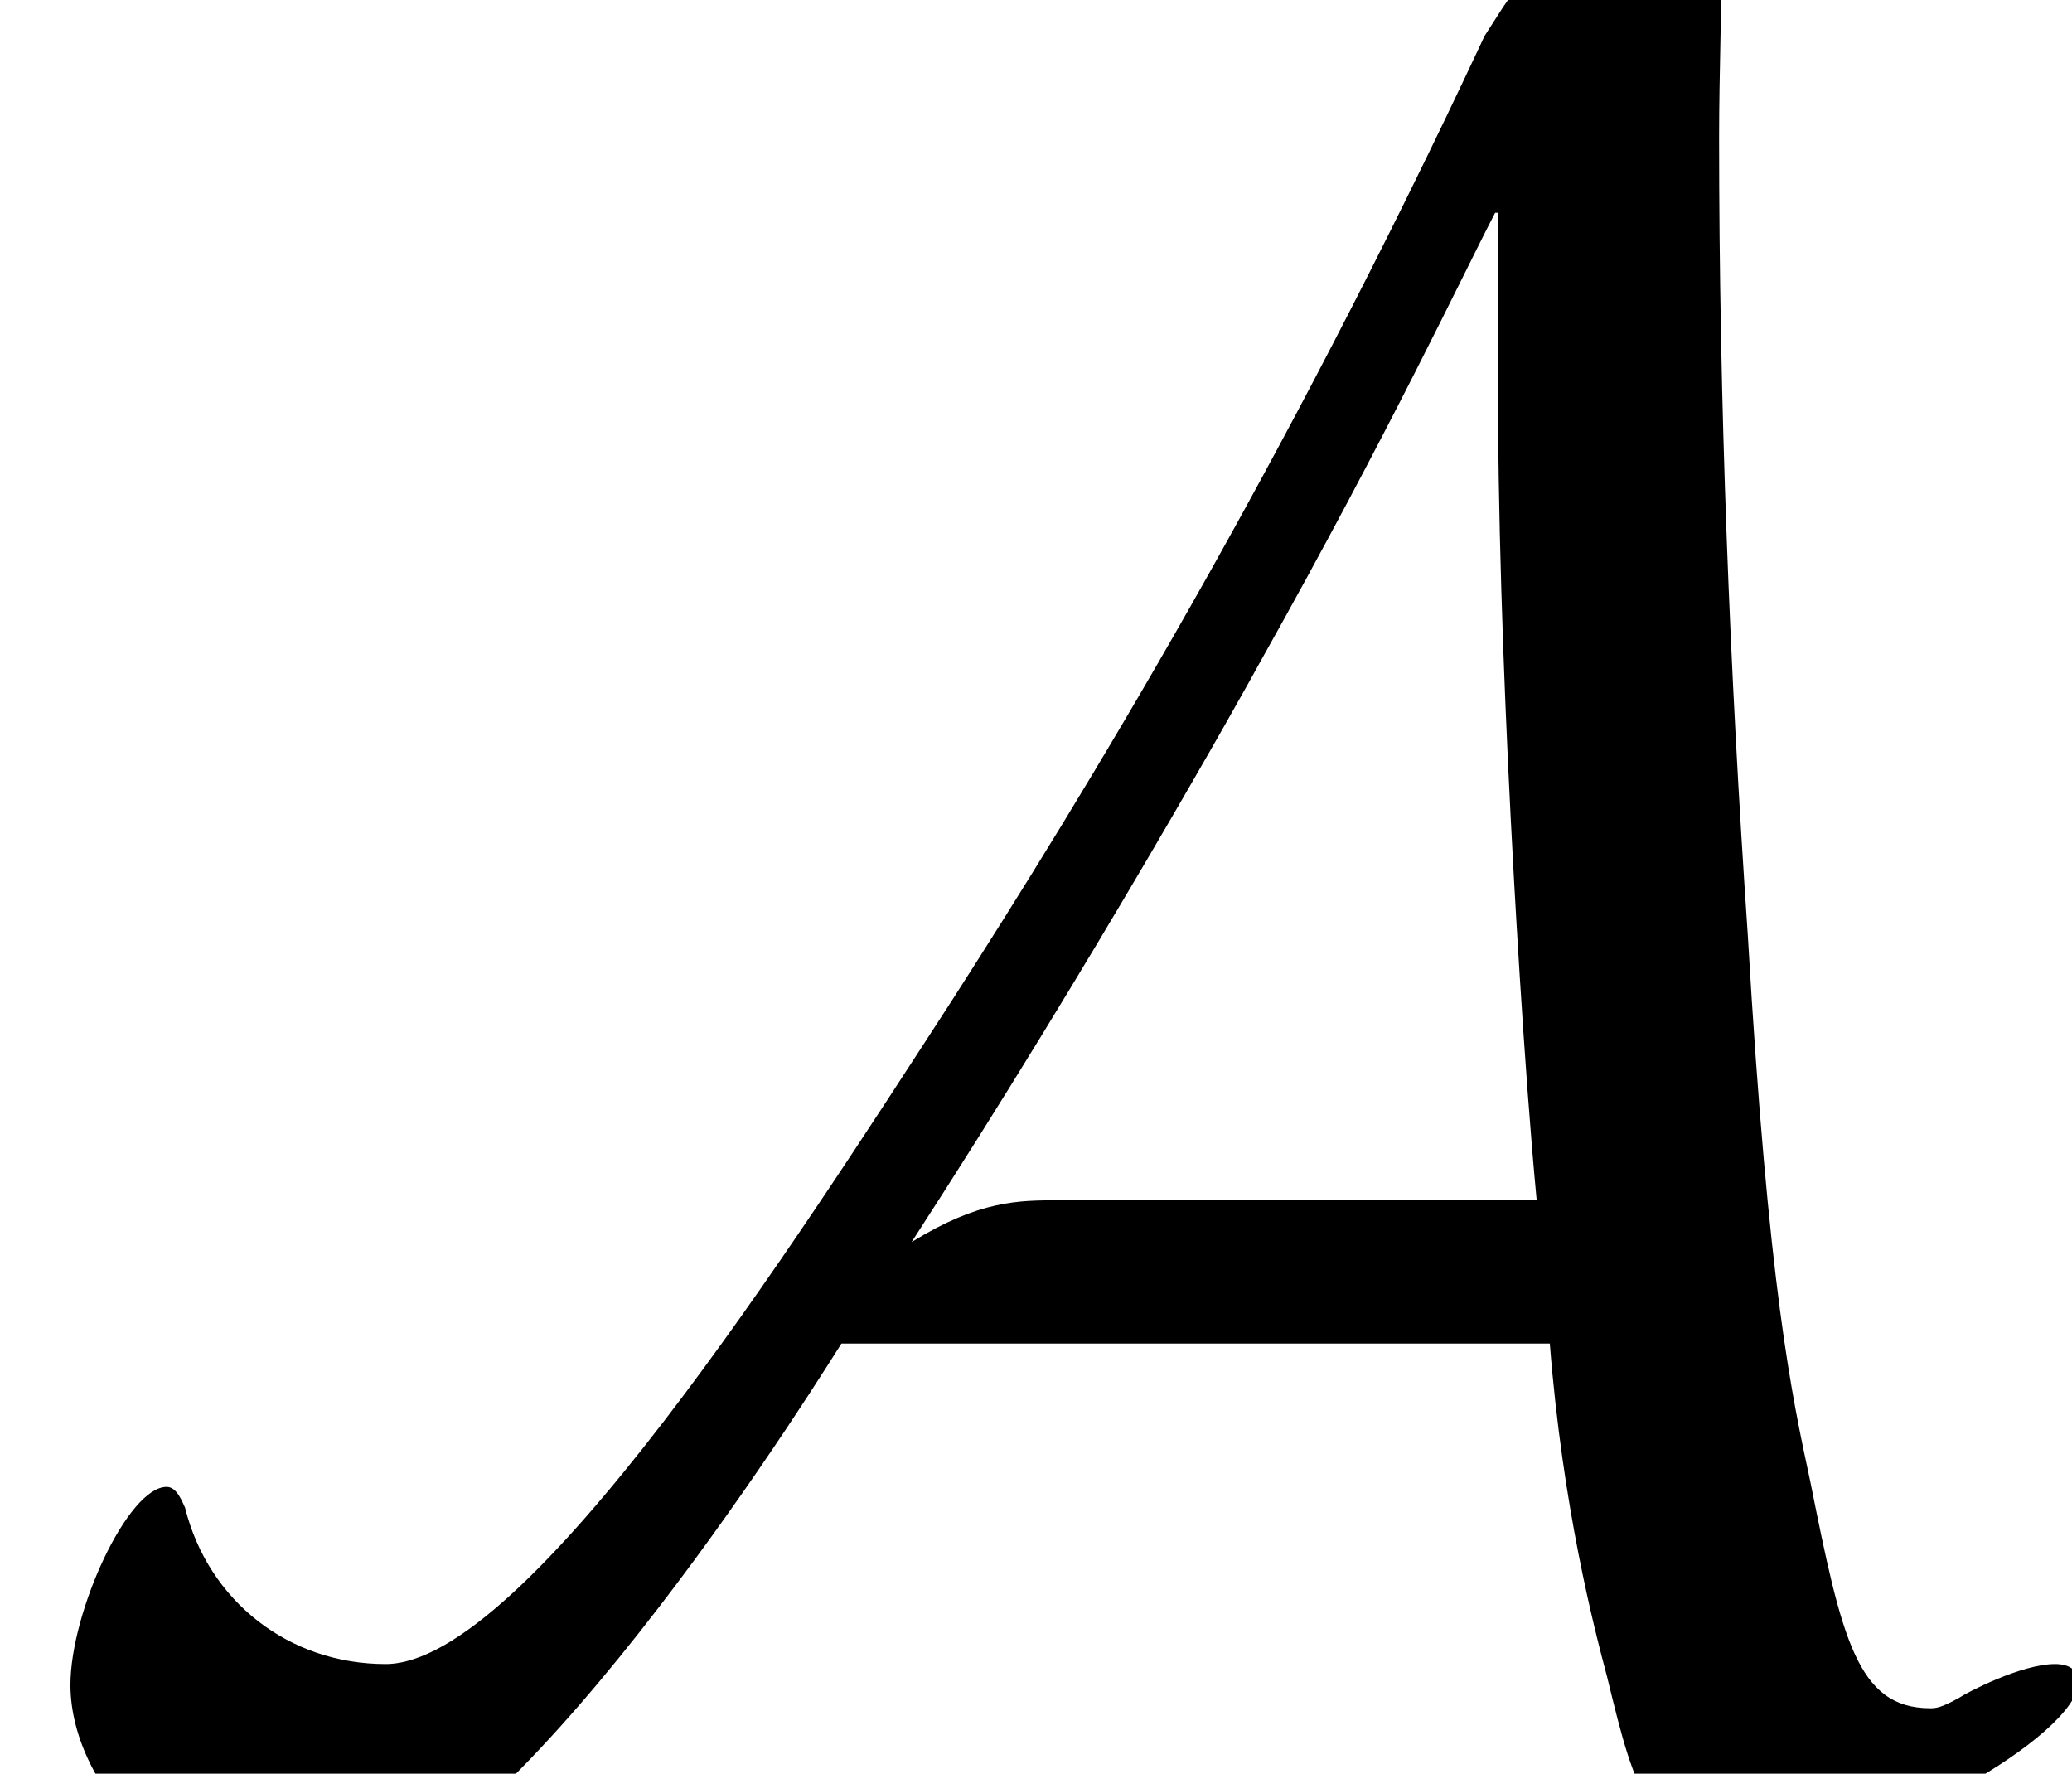<?xml version='1.0' encoding='UTF-8'?>
<!-- This file was generated by dvisvgm 1.15.1 -->
<svg height='7.427pt' version='1.1' viewBox='70.735 74.865 8.678 7.427' width='8.678pt' xmlns='http://www.w3.org/2000/svg' xmlns:xlink='http://www.w3.org/1999/xlink'>
<defs>
<path d='M6.491 -1.8C6.545 -1.113 6.676 -0.611 6.731 -0.404C6.851 0.087 6.905 0.327 7.375 0.327C7.865 0.327 8.705 -0.164 8.705 -0.382C8.705 -0.436 8.662 -0.458 8.607 -0.458C8.465 -0.458 8.236 -0.338 8.204 -0.316C8.127 -0.273 8.105 -0.273 8.084 -0.273C7.778 -0.273 7.713 -0.567 7.582 -1.222C7.505 -1.582 7.407 -2.018 7.32 -3.513C7.244 -4.625 7.2 -5.738 7.2 -6.851C7.2 -7.113 7.211 -7.396 7.211 -7.658C7.211 -7.833 7.211 -7.876 7.091 -7.876C6.938 -7.876 6.491 -7.691 6.295 -7.396L6.218 -7.276C5.356 -5.433 4.549 -4.113 3.982 -3.229C3.338 -2.236 2.204 -0.458 1.615 -0.458C1.211 -0.458 0.873 -0.72 0.775 -1.113C0.764 -1.135 0.742 -1.2 0.698 -1.2C0.535 -1.2 0.295 -0.676 0.295 -0.371C0.295 0.065 0.764 0.545 1.276 0.545C2.029 0.545 3.284 -1.418 3.524 -1.8H6.491ZM6.273 -6.535V-5.902C6.273 -5.269 6.295 -4.636 6.327 -4.004C6.338 -3.785 6.382 -2.967 6.436 -2.4H4.44C4.265 -2.4 4.102 -2.4 3.818 -2.225C4.582 -3.404 5.215 -4.538 5.28 -4.658C5.825 -5.629 6.12 -6.262 6.262 -6.535H6.273Z' id='g0-65'/>
</defs>
<g id='page1'>
<use x='70.735' xlink:href='#g0-65' y='82.291'/>
</g>
</svg>
<!--Rendered by QuickLaTeX.com-->